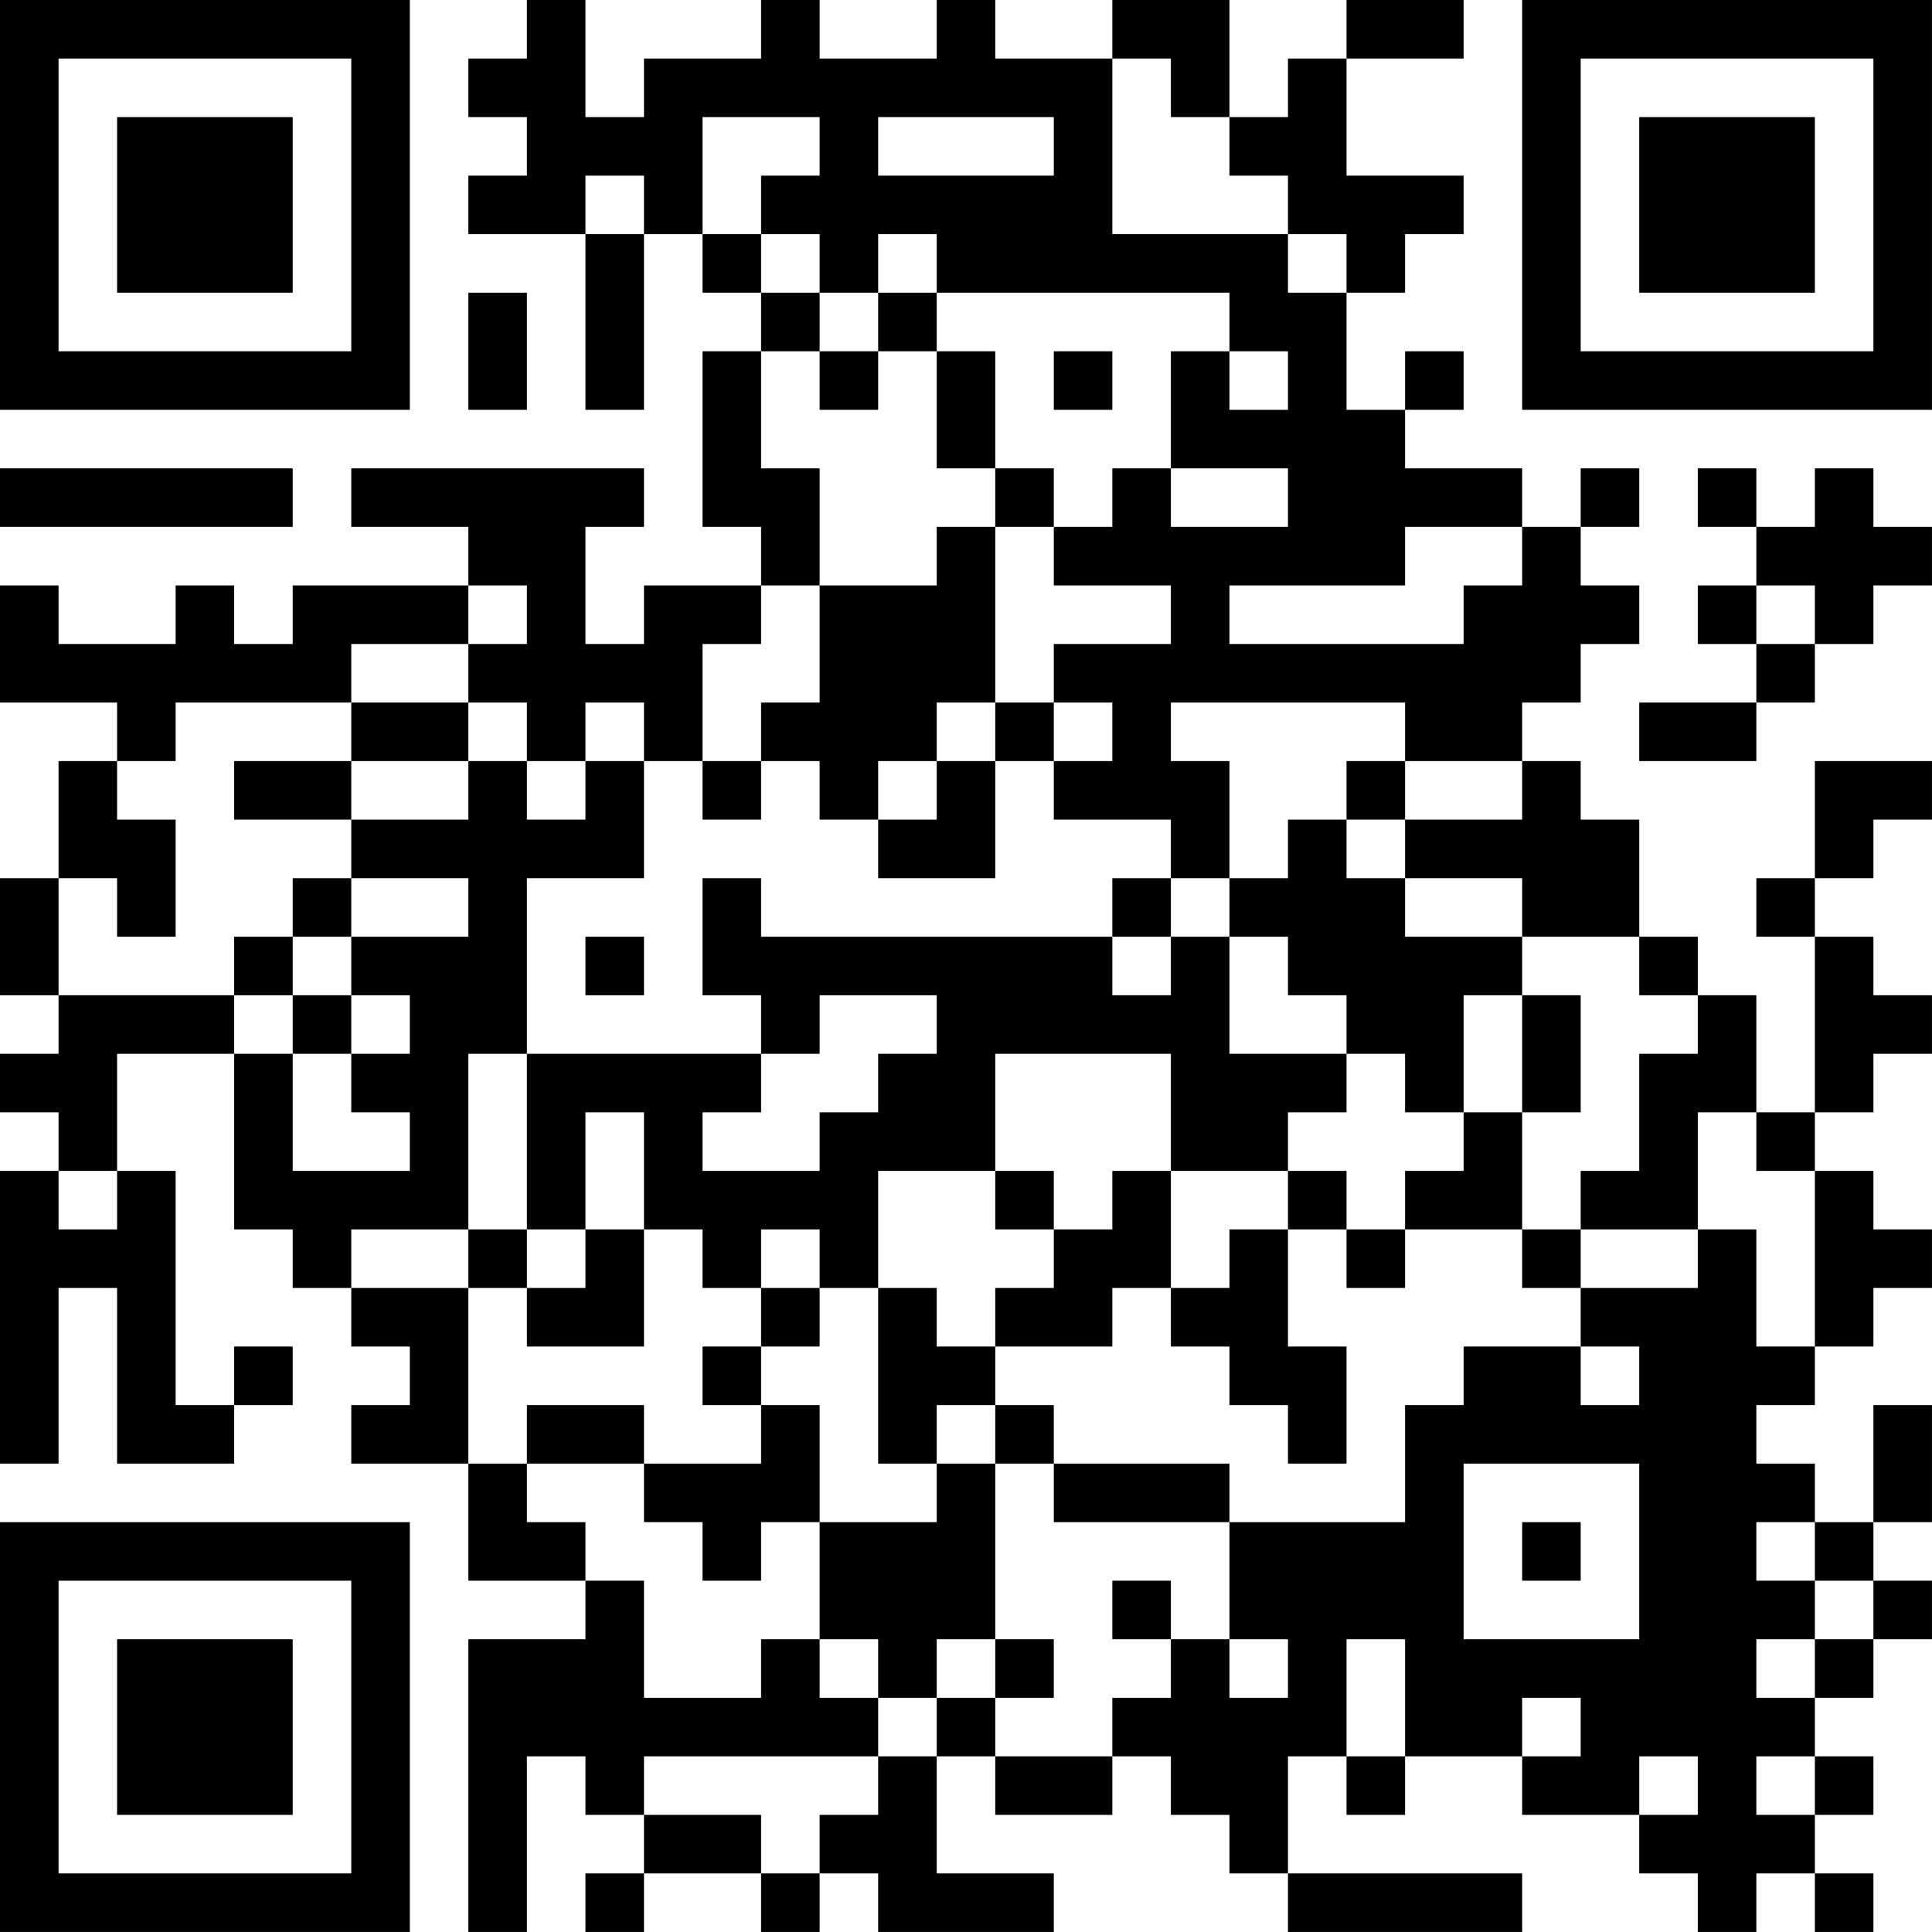 <?xml version="1.0" encoding="UTF-8"?>
<svg xmlns="http://www.w3.org/2000/svg" version="1.1" width="400" height="400" viewBox="0 0 400 400"><rect x="0" y="0" width="400" height="400" fill="#ffffff"/><g transform="scale(12.121)"><g transform="translate(0,0)"><path fill-rule="evenodd" d="M9 0L9 1L8 1L8 2L9 2L9 3L8 3L8 4L10 4L10 7L11 7L11 4L12 4L12 5L13 5L13 6L12 6L12 9L13 9L13 10L11 10L11 11L10 11L10 9L11 9L11 8L6 8L6 9L8 9L8 10L5 10L5 11L4 11L4 10L3 10L3 11L1 11L1 10L0 10L0 12L2 12L2 13L1 13L1 15L0 15L0 17L1 17L1 18L0 18L0 19L1 19L1 20L0 20L0 25L1 25L1 22L2 22L2 25L4 25L4 24L5 24L5 23L4 23L4 24L3 24L3 20L2 20L2 18L4 18L4 21L5 21L5 22L6 22L6 23L7 23L7 24L6 24L6 25L8 25L8 27L10 27L10 28L8 28L8 33L9 33L9 30L10 30L10 31L11 31L11 32L10 32L10 33L11 33L11 32L13 32L13 33L14 33L14 32L15 32L15 33L18 33L18 32L16 32L16 30L17 30L17 31L19 31L19 30L20 30L20 31L21 31L21 32L22 32L22 33L26 33L26 32L22 32L22 30L23 30L23 31L24 31L24 30L26 30L26 31L28 31L28 32L29 32L29 33L30 33L30 32L31 32L31 33L32 33L32 32L31 32L31 31L32 31L32 30L31 30L31 29L32 29L32 28L33 28L33 27L32 27L32 26L33 26L33 24L32 24L32 26L31 26L31 25L30 25L30 24L31 24L31 23L32 23L32 22L33 22L33 21L32 21L32 20L31 20L31 19L32 19L32 18L33 18L33 17L32 17L32 16L31 16L31 15L32 15L32 14L33 14L33 13L31 13L31 15L30 15L30 16L31 16L31 19L30 19L30 17L29 17L29 16L28 16L28 14L27 14L27 13L26 13L26 12L27 12L27 11L28 11L28 10L27 10L27 9L28 9L28 8L27 8L27 9L26 9L26 8L24 8L24 7L25 7L25 6L24 6L24 7L23 7L23 5L24 5L24 4L25 4L25 3L23 3L23 1L25 1L25 0L23 0L23 1L22 1L22 2L21 2L21 0L19 0L19 1L17 1L17 0L16 0L16 1L14 1L14 0L13 0L13 1L11 1L11 2L10 2L10 0ZM19 1L19 4L22 4L22 5L23 5L23 4L22 4L22 3L21 3L21 2L20 2L20 1ZM12 2L12 4L13 4L13 5L14 5L14 6L13 6L13 8L14 8L14 10L13 10L13 11L12 11L12 13L11 13L11 12L10 12L10 13L9 13L9 12L8 12L8 11L9 11L9 10L8 10L8 11L6 11L6 12L3 12L3 13L2 13L2 14L3 14L3 16L2 16L2 15L1 15L1 17L4 17L4 18L5 18L5 20L7 20L7 19L6 19L6 18L7 18L7 17L6 17L6 16L8 16L8 15L6 15L6 14L8 14L8 13L9 13L9 14L10 14L10 13L11 13L11 15L9 15L9 18L8 18L8 21L6 21L6 22L8 22L8 25L9 25L9 26L10 26L10 27L11 27L11 29L13 29L13 28L14 28L14 29L15 29L15 30L11 30L11 31L13 31L13 32L14 32L14 31L15 31L15 30L16 30L16 29L17 29L17 30L19 30L19 29L20 29L20 28L21 28L21 29L22 29L22 28L21 28L21 26L24 26L24 24L25 24L25 23L27 23L27 24L28 24L28 23L27 23L27 22L29 22L29 21L30 21L30 23L31 23L31 20L30 20L30 19L29 19L29 21L27 21L27 20L28 20L28 18L29 18L29 17L28 17L28 16L26 16L26 15L24 15L24 14L26 14L26 13L24 13L24 12L20 12L20 13L21 13L21 15L20 15L20 14L18 14L18 13L19 13L19 12L18 12L18 11L20 11L20 10L18 10L18 9L19 9L19 8L20 8L20 9L22 9L22 8L20 8L20 6L21 6L21 7L22 7L22 6L21 6L21 5L16 5L16 4L15 4L15 5L14 5L14 4L13 4L13 3L14 3L14 2ZM15 2L15 3L18 3L18 2ZM10 3L10 4L11 4L11 3ZM8 5L8 7L9 7L9 5ZM15 5L15 6L14 6L14 7L15 7L15 6L16 6L16 8L17 8L17 9L16 9L16 10L14 10L14 12L13 12L13 13L12 13L12 14L13 14L13 13L14 13L14 14L15 14L15 15L17 15L17 13L18 13L18 12L17 12L17 9L18 9L18 8L17 8L17 6L16 6L16 5ZM18 6L18 7L19 7L19 6ZM0 8L0 9L5 9L5 8ZM29 8L29 9L30 9L30 10L29 10L29 11L30 11L30 12L28 12L28 13L30 13L30 12L31 12L31 11L32 11L32 10L33 10L33 9L32 9L32 8L31 8L31 9L30 9L30 8ZM24 9L24 10L21 10L21 11L25 11L25 10L26 10L26 9ZM30 10L30 11L31 11L31 10ZM6 12L6 13L4 13L4 14L6 14L6 13L8 13L8 12ZM16 12L16 13L15 13L15 14L16 14L16 13L17 13L17 12ZM23 13L23 14L22 14L22 15L21 15L21 16L20 16L20 15L19 15L19 16L13 16L13 15L12 15L12 17L13 17L13 18L9 18L9 21L8 21L8 22L9 22L9 23L11 23L11 21L12 21L12 22L13 22L13 23L12 23L12 24L13 24L13 25L11 25L11 24L9 24L9 25L11 25L11 26L12 26L12 27L13 27L13 26L14 26L14 28L15 28L15 29L16 29L16 28L17 28L17 29L18 29L18 28L17 28L17 25L18 25L18 26L21 26L21 25L18 25L18 24L17 24L17 23L19 23L19 22L20 22L20 23L21 23L21 24L22 24L22 25L23 25L23 23L22 23L22 21L23 21L23 22L24 22L24 21L26 21L26 22L27 22L27 21L26 21L26 19L27 19L27 17L26 17L26 16L24 16L24 15L23 15L23 14L24 14L24 13ZM5 15L5 16L4 16L4 17L5 17L5 18L6 18L6 17L5 17L5 16L6 16L6 15ZM10 16L10 17L11 17L11 16ZM19 16L19 17L20 17L20 16ZM21 16L21 18L23 18L23 19L22 19L22 20L20 20L20 18L17 18L17 20L15 20L15 22L14 22L14 21L13 21L13 22L14 22L14 23L13 23L13 24L14 24L14 26L16 26L16 25L17 25L17 24L16 24L16 25L15 25L15 22L16 22L16 23L17 23L17 22L18 22L18 21L19 21L19 20L20 20L20 22L21 22L21 21L22 21L22 20L23 20L23 21L24 21L24 20L25 20L25 19L26 19L26 17L25 17L25 19L24 19L24 18L23 18L23 17L22 17L22 16ZM14 17L14 18L13 18L13 19L12 19L12 20L14 20L14 19L15 19L15 18L16 18L16 17ZM10 19L10 21L9 21L9 22L10 22L10 21L11 21L11 19ZM1 20L1 21L2 21L2 20ZM17 20L17 21L18 21L18 20ZM25 25L25 28L28 28L28 25ZM26 26L26 27L27 27L27 26ZM30 26L30 27L31 27L31 28L30 28L30 29L31 29L31 28L32 28L32 27L31 27L31 26ZM19 27L19 28L20 28L20 27ZM23 28L23 30L24 30L24 28ZM26 29L26 30L27 30L27 29ZM28 30L28 31L29 31L29 30ZM30 30L30 31L31 31L31 30ZM0 0L0 7L7 7L7 0ZM1 1L1 6L6 6L6 1ZM2 2L2 5L5 5L5 2ZM26 0L26 7L33 7L33 0ZM27 1L27 6L32 6L32 1ZM28 2L28 5L31 5L31 2ZM0 26L0 33L7 33L7 26ZM1 27L1 32L6 32L6 27ZM2 28L2 31L5 31L5 28Z" fill="#000000"/></g></g></svg>
